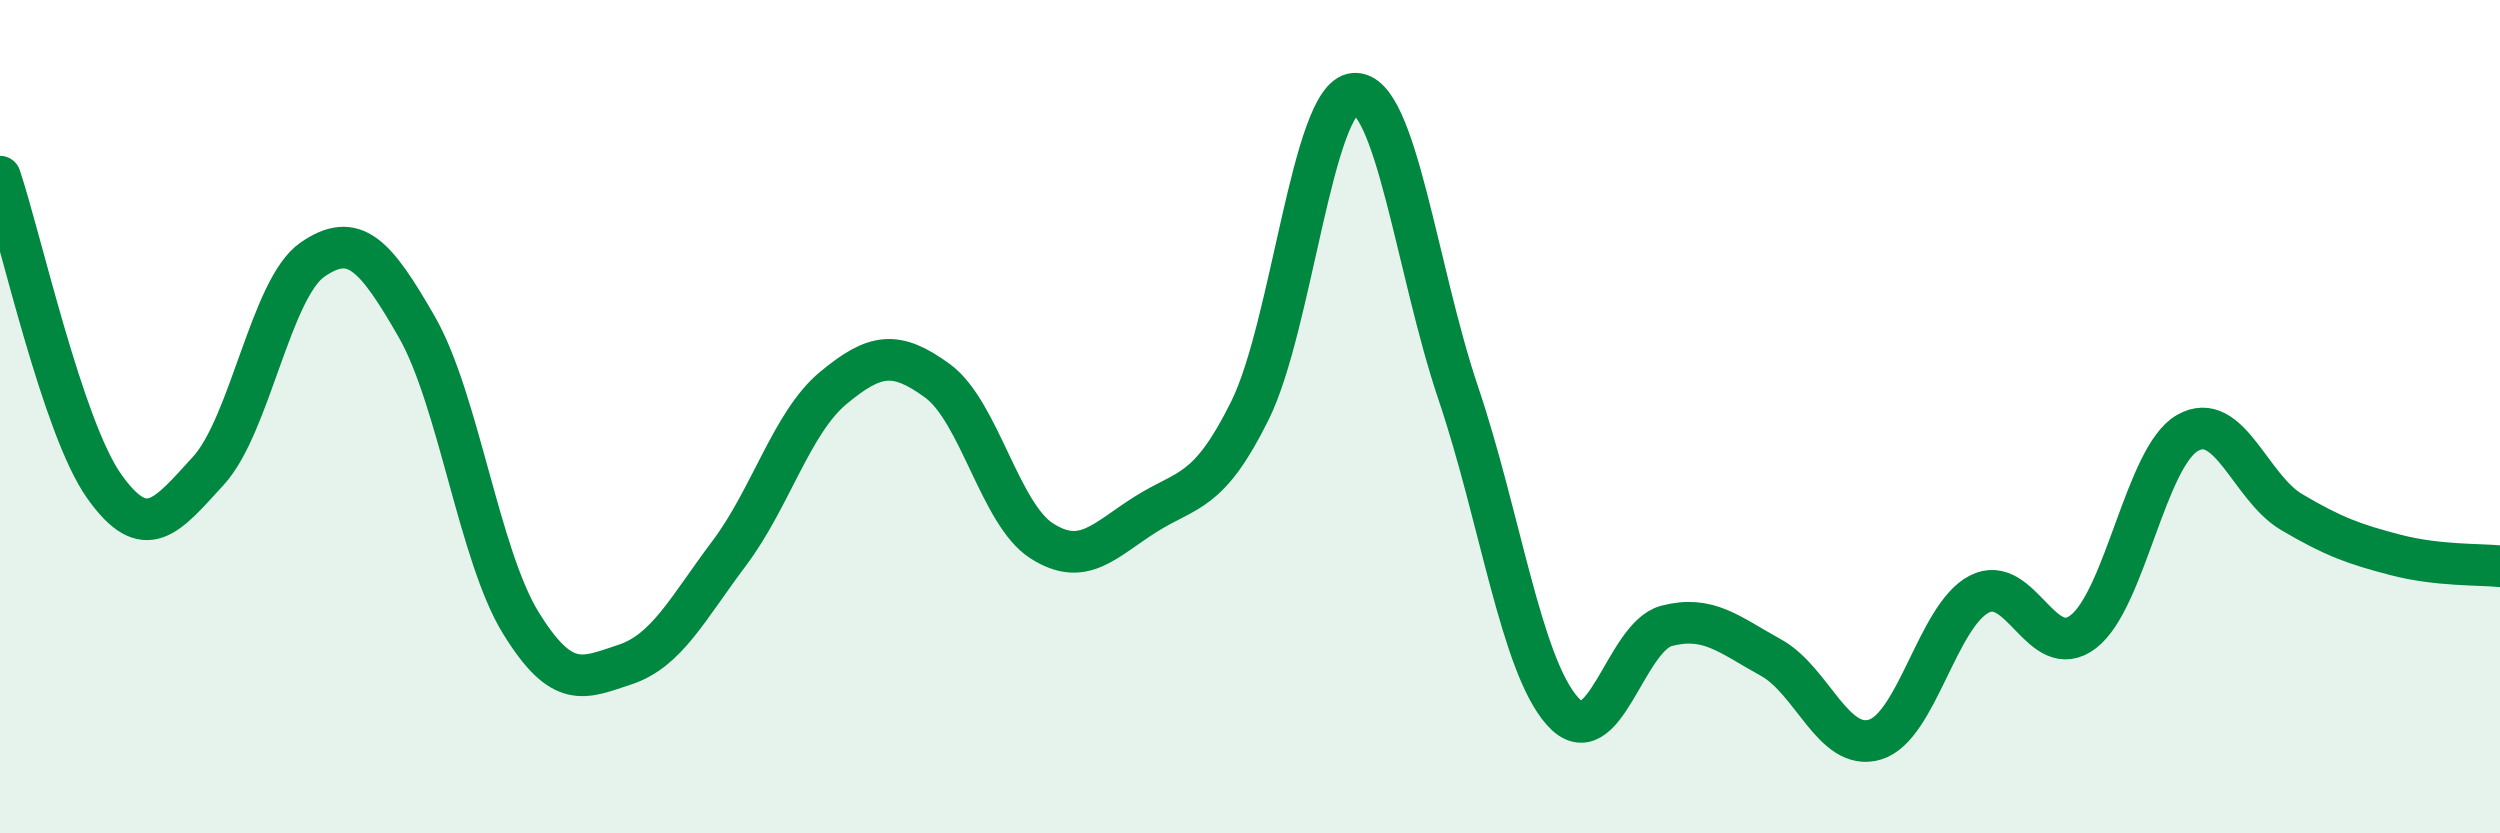 
    <svg width="60" height="20" viewBox="0 0 60 20" xmlns="http://www.w3.org/2000/svg">
      <path
        d="M 0,4.24 C 0.5,5.73 1.5,10.26 2.5,11.67 C 3.5,13.08 4,12.39 5,11.3 C 6,10.21 6.5,6.92 7.5,6.23 C 8.5,5.54 9,6.1 10,7.84 C 11,9.58 11.5,13.33 12.5,14.95 C 13.5,16.57 14,16.28 15,15.95 C 16,15.62 16.5,14.61 17.5,13.28 C 18.5,11.95 19,10.14 20,9.31 C 21,8.48 21.5,8.41 22.5,9.14 C 23.5,9.87 24,12.34 25,12.98 C 26,13.62 26.5,12.97 27.5,12.34 C 28.5,11.71 29,11.87 30,9.85 C 31,7.83 31.5,2.33 32.5,2.25 C 33.5,2.17 34,6.48 35,9.44 C 36,12.4 36.5,15.95 37.5,17.07 C 38.5,18.19 39,15.28 40,15.02 C 41,14.76 41.5,15.23 42.5,15.78 C 43.5,16.33 44,18.05 45,17.75 C 46,17.45 46.5,14.78 47.5,14.26 C 48.5,13.74 49,15.93 50,15.16 C 51,14.39 51.5,10.96 52.5,10.39 C 53.5,9.82 54,11.7 55,12.29 C 56,12.88 56.5,13.06 57.5,13.32 C 58.5,13.58 59.5,13.54 60,13.59L60 20L0 20Z"
        fill="#008740"
        opacity="0.1"
        stroke-linecap="round"
        stroke-linejoin="round"
      />
      <path
        d="M 0,4.24 C 0.5,5.73 1.5,10.26 2.5,11.67 C 3.5,13.08 4,12.39 5,11.3 C 6,10.21 6.5,6.92 7.5,6.23 C 8.5,5.54 9,6.1 10,7.84 C 11,9.58 11.5,13.33 12.5,14.95 C 13.5,16.57 14,16.28 15,15.95 C 16,15.62 16.5,14.61 17.5,13.28 C 18.5,11.95 19,10.14 20,9.31 C 21,8.48 21.5,8.41 22.5,9.14 C 23.5,9.87 24,12.34 25,12.98 C 26,13.62 26.5,12.97 27.5,12.34 C 28.5,11.71 29,11.87 30,9.85 C 31,7.83 31.5,2.33 32.5,2.25 C 33.5,2.17 34,6.48 35,9.44 C 36,12.4 36.5,15.95 37.5,17.07 C 38.5,18.19 39,15.28 40,15.02 C 41,14.76 41.5,15.23 42.5,15.78 C 43.5,16.33 44,18.05 45,17.75 C 46,17.45 46.5,14.78 47.5,14.26 C 48.5,13.74 49,15.93 50,15.16 C 51,14.39 51.5,10.96 52.5,10.39 C 53.5,9.82 54,11.7 55,12.29 C 56,12.88 56.5,13.06 57.5,13.32 C 58.5,13.58 59.5,13.54 60,13.59"
        stroke="#008740"
        stroke-width="1"
        fill="none"
        stroke-linecap="round"
        stroke-linejoin="round"
      />
    </svg>
  